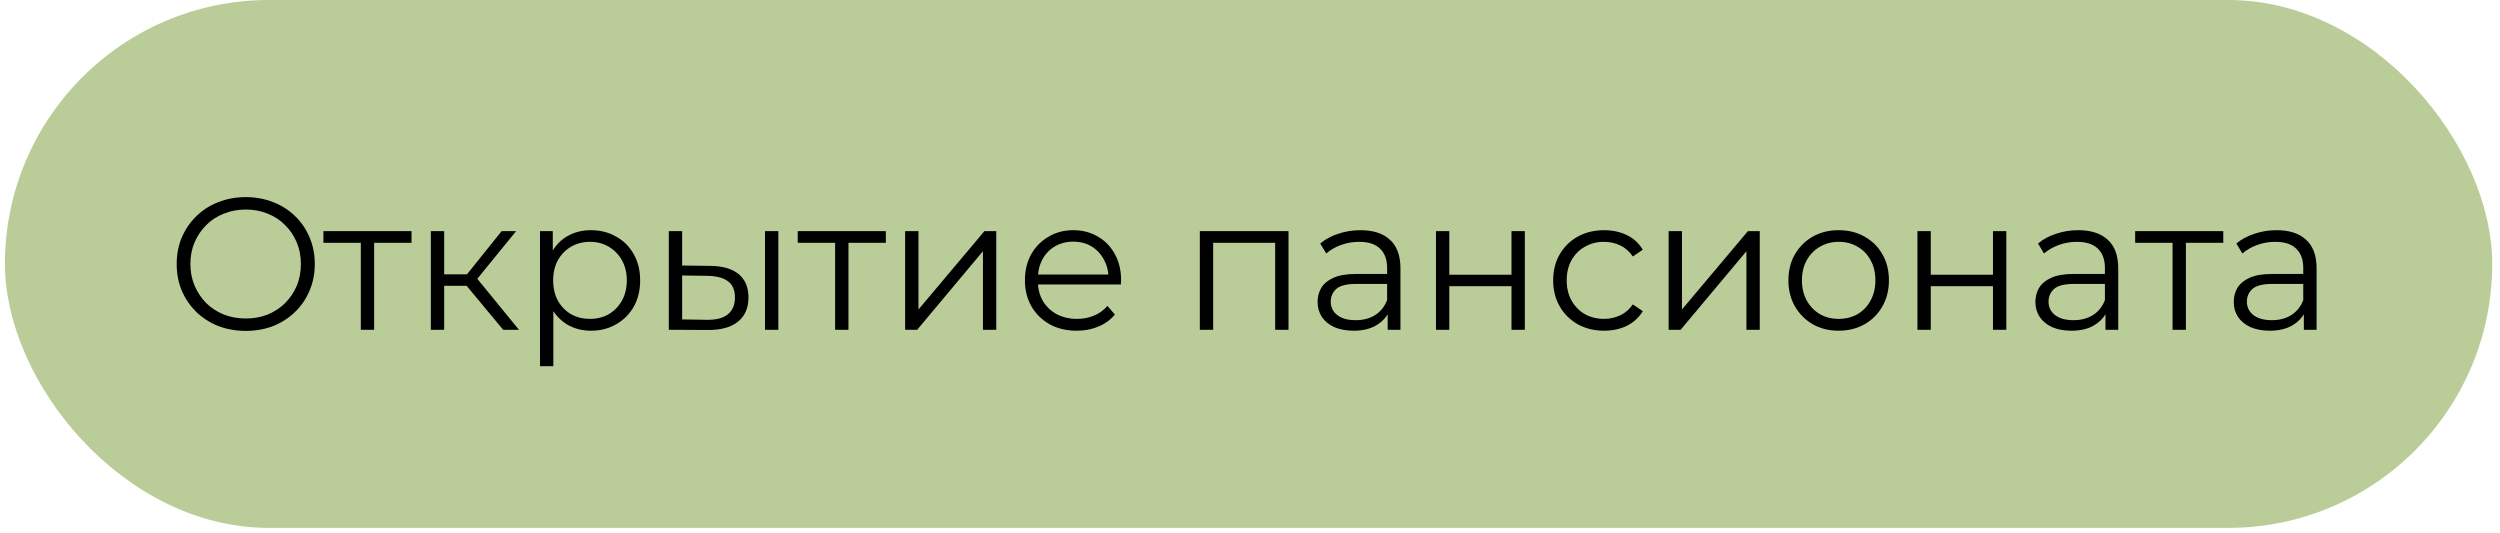 <?xml version="1.0" encoding="UTF-8"?> <svg xmlns="http://www.w3.org/2000/svg" width="197" height="42" viewBox="0 0 197 42" fill="none"> <rect x="0.388" width="196" height="41.597" rx="20.799" fill="#9BB76B" fill-opacity="0.69"></rect> <path d="M19.372 26.074C18.592 26.074 17.866 25.946 17.195 25.689C16.534 25.423 15.956 25.053 15.463 24.579C14.979 24.095 14.599 23.538 14.323 22.906C14.056 22.264 13.923 21.564 13.923 20.804C13.923 20.044 14.056 19.348 14.323 18.716C14.599 18.074 14.979 17.517 15.463 17.043C15.956 16.559 16.534 16.189 17.195 15.932C17.856 15.666 18.582 15.533 19.372 15.533C20.151 15.533 20.872 15.666 21.533 15.932C22.195 16.189 22.767 16.554 23.251 17.028C23.744 17.502 24.124 18.06 24.391 18.701C24.667 19.343 24.805 20.044 24.805 20.804C24.805 21.564 24.667 22.264 24.391 22.906C24.124 23.548 23.744 24.105 23.251 24.579C22.767 25.053 22.195 25.423 21.533 25.689C20.872 25.946 20.151 26.074 19.372 26.074ZM19.372 25.097C19.993 25.097 20.566 24.994 21.089 24.786C21.622 24.569 22.081 24.268 22.466 23.883C22.861 23.488 23.167 23.034 23.384 22.521C23.601 21.998 23.71 21.425 23.71 20.804C23.71 20.182 23.601 19.614 23.384 19.101C23.167 18.578 22.861 18.124 22.466 17.739C22.081 17.344 21.622 17.043 21.089 16.836C20.566 16.619 19.993 16.51 19.372 16.51C18.75 16.51 18.172 16.619 17.639 16.836C17.106 17.043 16.642 17.344 16.247 17.739C15.863 18.124 15.557 18.578 15.33 19.101C15.112 19.614 15.004 20.182 15.004 20.804C15.004 21.416 15.112 21.983 15.33 22.506C15.557 23.029 15.863 23.488 16.247 23.883C16.642 24.268 17.106 24.569 17.639 24.786C18.172 24.994 18.75 25.097 19.372 25.097ZM28.432 25.986V18.849L28.698 19.131H25.485V18.213H32.429V19.131H29.216L29.483 18.849V25.986H28.432ZM39.649 25.986L36.451 22.136L37.325 21.618L40.893 25.986H39.649ZM33.949 25.986V18.213H35V25.986H33.949ZM34.675 22.521V21.618H37.177V22.521H34.675ZM37.414 22.21L36.437 22.062L39.531 18.213H40.671L37.414 22.21ZM46.565 26.06C45.893 26.06 45.286 25.907 44.743 25.601C44.2 25.285 43.766 24.836 43.441 24.253C43.125 23.661 42.967 22.941 42.967 22.092C42.967 21.243 43.125 20.527 43.441 19.945C43.756 19.353 44.186 18.904 44.729 18.598C45.272 18.291 45.883 18.139 46.565 18.139C47.305 18.139 47.966 18.306 48.548 18.642C49.141 18.968 49.605 19.432 49.94 20.034C50.276 20.626 50.444 21.312 50.444 22.092C50.444 22.881 50.276 23.572 49.94 24.165C49.605 24.757 49.141 25.221 48.548 25.556C47.966 25.892 47.305 26.06 46.565 26.06ZM42.552 28.858V18.213H43.559V20.552L43.455 22.107L43.603 23.676V28.858H42.552ZM46.49 25.127C47.043 25.127 47.537 25.003 47.971 24.757C48.405 24.5 48.751 24.145 49.008 23.691C49.264 23.227 49.392 22.694 49.392 22.092C49.392 21.49 49.264 20.962 49.008 20.508C48.751 20.053 48.405 19.698 47.971 19.442C47.537 19.185 47.043 19.056 46.49 19.056C45.938 19.056 45.439 19.185 44.995 19.442C44.561 19.698 44.215 20.053 43.959 20.508C43.712 20.962 43.589 21.49 43.589 22.092C43.589 22.694 43.712 23.227 43.959 23.691C44.215 24.145 44.561 24.5 44.995 24.757C45.439 25.003 45.938 25.127 46.49 25.127ZM60.283 25.986V18.213H61.334V25.986H60.283ZM55.974 20.952C56.951 20.962 57.697 21.179 58.21 21.603C58.723 22.027 58.98 22.64 58.98 23.439C58.98 24.268 58.703 24.905 58.151 25.349C57.598 25.793 56.808 26.01 55.782 26L52.702 25.986V18.213H53.753V20.922L55.974 20.952ZM55.708 25.201C56.438 25.211 56.986 25.068 57.351 24.771C57.726 24.465 57.914 24.021 57.914 23.439C57.914 22.857 57.731 22.432 57.366 22.166C57.001 21.889 56.448 21.746 55.708 21.736L53.753 21.707V25.171L55.708 25.201ZM65.808 25.986V18.849L66.074 19.131H62.861V18.213H69.805V19.131H66.592L66.859 18.849V25.986H65.808ZM71.325 25.986V18.213H72.376V24.387L77.573 18.213H78.506V25.986H77.455V19.797L72.273 25.986H71.325ZM84.85 26.06C84.04 26.06 83.33 25.892 82.718 25.556C82.106 25.211 81.627 24.742 81.282 24.15C80.936 23.548 80.763 22.862 80.763 22.092C80.763 21.322 80.926 20.641 81.252 20.049C81.588 19.456 82.042 18.992 82.614 18.657C83.197 18.311 83.848 18.139 84.569 18.139C85.299 18.139 85.945 18.306 86.508 18.642C87.081 18.968 87.53 19.432 87.855 20.034C88.181 20.626 88.344 21.312 88.344 22.092C88.344 22.141 88.339 22.195 88.329 22.255C88.329 22.304 88.329 22.358 88.329 22.417H81.563V21.633H87.766L87.352 21.944C87.352 21.381 87.229 20.883 86.982 20.448C86.745 20.004 86.419 19.659 86.005 19.412C85.59 19.165 85.111 19.042 84.569 19.042C84.035 19.042 83.557 19.165 83.132 19.412C82.708 19.659 82.377 20.004 82.14 20.448C81.903 20.892 81.785 21.401 81.785 21.973V22.136C81.785 22.728 81.913 23.252 82.17 23.706C82.436 24.15 82.802 24.5 83.266 24.757C83.739 25.003 84.277 25.127 84.879 25.127C85.353 25.127 85.792 25.043 86.197 24.875C86.612 24.707 86.967 24.451 87.263 24.105L87.855 24.786C87.51 25.201 87.076 25.517 86.552 25.734C86.039 25.951 85.472 26.06 84.85 26.06ZM94.546 25.986V18.213H101.534V25.986H100.483V18.849L100.749 19.131H95.331L95.597 18.849V25.986H94.546ZM109.349 25.986V24.268L109.305 23.987V21.114C109.305 20.453 109.117 19.945 108.742 19.59C108.377 19.234 107.829 19.056 107.099 19.056C106.595 19.056 106.116 19.14 105.662 19.308C105.208 19.476 104.823 19.698 104.508 19.974L104.034 19.19C104.429 18.854 104.902 18.598 105.455 18.42C106.008 18.232 106.59 18.139 107.202 18.139C108.209 18.139 108.984 18.39 109.527 18.894C110.079 19.387 110.356 20.142 110.356 21.159V25.986H109.349ZM106.669 26.06C106.087 26.06 105.578 25.966 105.144 25.778C104.72 25.581 104.394 25.314 104.167 24.979C103.94 24.633 103.826 24.238 103.826 23.794C103.826 23.39 103.92 23.024 104.108 22.699C104.305 22.363 104.621 22.097 105.055 21.899C105.5 21.692 106.092 21.588 106.832 21.588H109.512V22.373H106.862C106.111 22.373 105.588 22.506 105.292 22.773C105.006 23.039 104.863 23.37 104.863 23.765C104.863 24.209 105.036 24.564 105.381 24.831C105.727 25.097 106.21 25.23 106.832 25.23C107.424 25.23 107.933 25.097 108.357 24.831C108.791 24.554 109.107 24.16 109.305 23.646L109.541 24.372C109.344 24.885 108.999 25.295 108.505 25.601C108.021 25.907 107.409 26.06 106.669 26.06ZM113.154 25.986V18.213H114.205V21.648H119.106V18.213H120.157V25.986H119.106V22.551H114.205V25.986H113.154ZM126.402 26.06C125.633 26.06 124.942 25.892 124.33 25.556C123.728 25.211 123.254 24.742 122.908 24.15C122.563 23.548 122.39 22.862 122.39 22.092C122.39 21.312 122.563 20.626 122.908 20.034C123.254 19.442 123.728 18.977 124.33 18.642C124.942 18.306 125.633 18.139 126.402 18.139C127.064 18.139 127.661 18.267 128.194 18.523C128.727 18.78 129.146 19.165 129.452 19.678L128.668 20.211C128.401 19.817 128.071 19.525 127.676 19.338C127.281 19.15 126.852 19.056 126.388 19.056C125.835 19.056 125.336 19.185 124.892 19.442C124.448 19.688 124.098 20.039 123.841 20.493C123.584 20.947 123.456 21.48 123.456 22.092C123.456 22.704 123.584 23.237 123.841 23.691C124.098 24.145 124.448 24.5 124.892 24.757C125.336 25.003 125.835 25.127 126.388 25.127C126.852 25.127 127.281 25.033 127.676 24.846C128.071 24.658 128.401 24.372 128.668 23.987L129.452 24.52C129.146 25.023 128.727 25.408 128.194 25.675C127.661 25.931 127.064 26.06 126.402 26.06ZM131.488 25.986V18.213H132.539V24.387L137.736 18.213H138.669V25.986H137.617V19.797L132.435 25.986H131.488ZM144.879 26.06C144.129 26.06 143.453 25.892 142.851 25.556C142.259 25.211 141.79 24.742 141.444 24.15C141.099 23.548 140.926 22.862 140.926 22.092C140.926 21.312 141.099 20.626 141.444 20.034C141.79 19.442 142.259 18.977 142.851 18.642C143.443 18.306 144.119 18.139 144.879 18.139C145.649 18.139 146.33 18.306 146.923 18.642C147.525 18.977 147.994 19.442 148.329 20.034C148.675 20.626 148.847 21.312 148.847 22.092C148.847 22.862 148.675 23.548 148.329 24.15C147.994 24.742 147.525 25.211 146.923 25.556C146.32 25.892 145.639 26.06 144.879 26.06ZM144.879 25.127C145.442 25.127 145.94 25.003 146.375 24.757C146.809 24.5 147.15 24.145 147.396 23.691C147.653 23.227 147.781 22.694 147.781 22.092C147.781 21.48 147.653 20.947 147.396 20.493C147.15 20.039 146.809 19.688 146.375 19.442C145.94 19.185 145.447 19.056 144.894 19.056C144.341 19.056 143.848 19.185 143.414 19.442C142.979 19.688 142.634 20.039 142.377 20.493C142.121 20.947 141.992 21.48 141.992 22.092C141.992 22.694 142.121 23.227 142.377 23.691C142.634 24.145 142.979 24.5 143.414 24.757C143.848 25.003 144.336 25.127 144.879 25.127ZM151.094 25.986V18.213H152.145V21.648H157.046V18.213H158.097V25.986H157.046V22.551H152.145V25.986H151.094ZM165.912 25.986V24.268L165.867 23.987V21.114C165.867 20.453 165.68 19.945 165.305 19.59C164.939 19.234 164.392 19.056 163.661 19.056C163.158 19.056 162.679 19.14 162.225 19.308C161.771 19.476 161.386 19.698 161.07 19.974L160.596 19.19C160.991 18.854 161.465 18.598 162.018 18.42C162.57 18.232 163.153 18.139 163.765 18.139C164.772 18.139 165.546 18.39 166.089 18.894C166.642 19.387 166.918 20.142 166.918 21.159V25.986H165.912ZM163.232 26.06C162.649 26.06 162.141 25.966 161.707 25.778C161.282 25.581 160.957 25.314 160.73 24.979C160.503 24.633 160.389 24.238 160.389 23.794C160.389 23.39 160.483 23.024 160.67 22.699C160.868 22.363 161.184 22.097 161.618 21.899C162.062 21.692 162.654 21.588 163.395 21.588H166.074V22.373H163.424C162.674 22.373 162.151 22.506 161.855 22.773C161.569 23.039 161.425 23.37 161.425 23.765C161.425 24.209 161.598 24.564 161.944 24.831C162.289 25.097 162.773 25.23 163.395 25.23C163.987 25.23 164.495 25.097 164.92 24.831C165.354 24.554 165.67 24.16 165.867 23.646L166.104 24.372C165.907 24.885 165.561 25.295 165.068 25.601C164.584 25.907 163.972 26.06 163.232 26.06ZM171.197 25.986V18.849L171.464 19.131H168.251V18.213H175.195V19.131H171.982L172.249 18.849V25.986H171.197ZM181.542 25.986V24.268L181.497 23.987V21.114C181.497 20.453 181.31 19.945 180.935 19.59C180.569 19.234 180.021 19.056 179.291 19.056C178.788 19.056 178.309 19.14 177.855 19.308C177.401 19.476 177.016 19.698 176.7 19.974L176.226 19.19C176.621 18.854 177.095 18.598 177.648 18.42C178.2 18.232 178.783 18.139 179.395 18.139C180.401 18.139 181.176 18.39 181.719 18.894C182.272 19.387 182.548 20.142 182.548 21.159V25.986H181.542ZM178.862 26.06C178.279 26.06 177.771 25.966 177.337 25.778C176.912 25.581 176.587 25.314 176.36 24.979C176.133 24.633 176.019 24.238 176.019 23.794C176.019 23.39 176.113 23.024 176.3 22.699C176.498 22.363 176.814 22.097 177.248 21.899C177.692 21.692 178.284 21.588 179.025 21.588H181.704V22.373H179.054C178.304 22.373 177.781 22.506 177.485 22.773C177.199 23.039 177.055 23.37 177.055 23.765C177.055 24.209 177.228 24.564 177.574 24.831C177.919 25.097 178.403 25.23 179.025 25.23C179.617 25.23 180.125 25.097 180.55 24.831C180.984 24.554 181.3 24.16 181.497 23.646L181.734 24.372C181.537 24.885 181.191 25.295 180.698 25.601C180.214 25.907 179.602 26.06 178.862 26.06Z" fill="black"></path> </svg> 